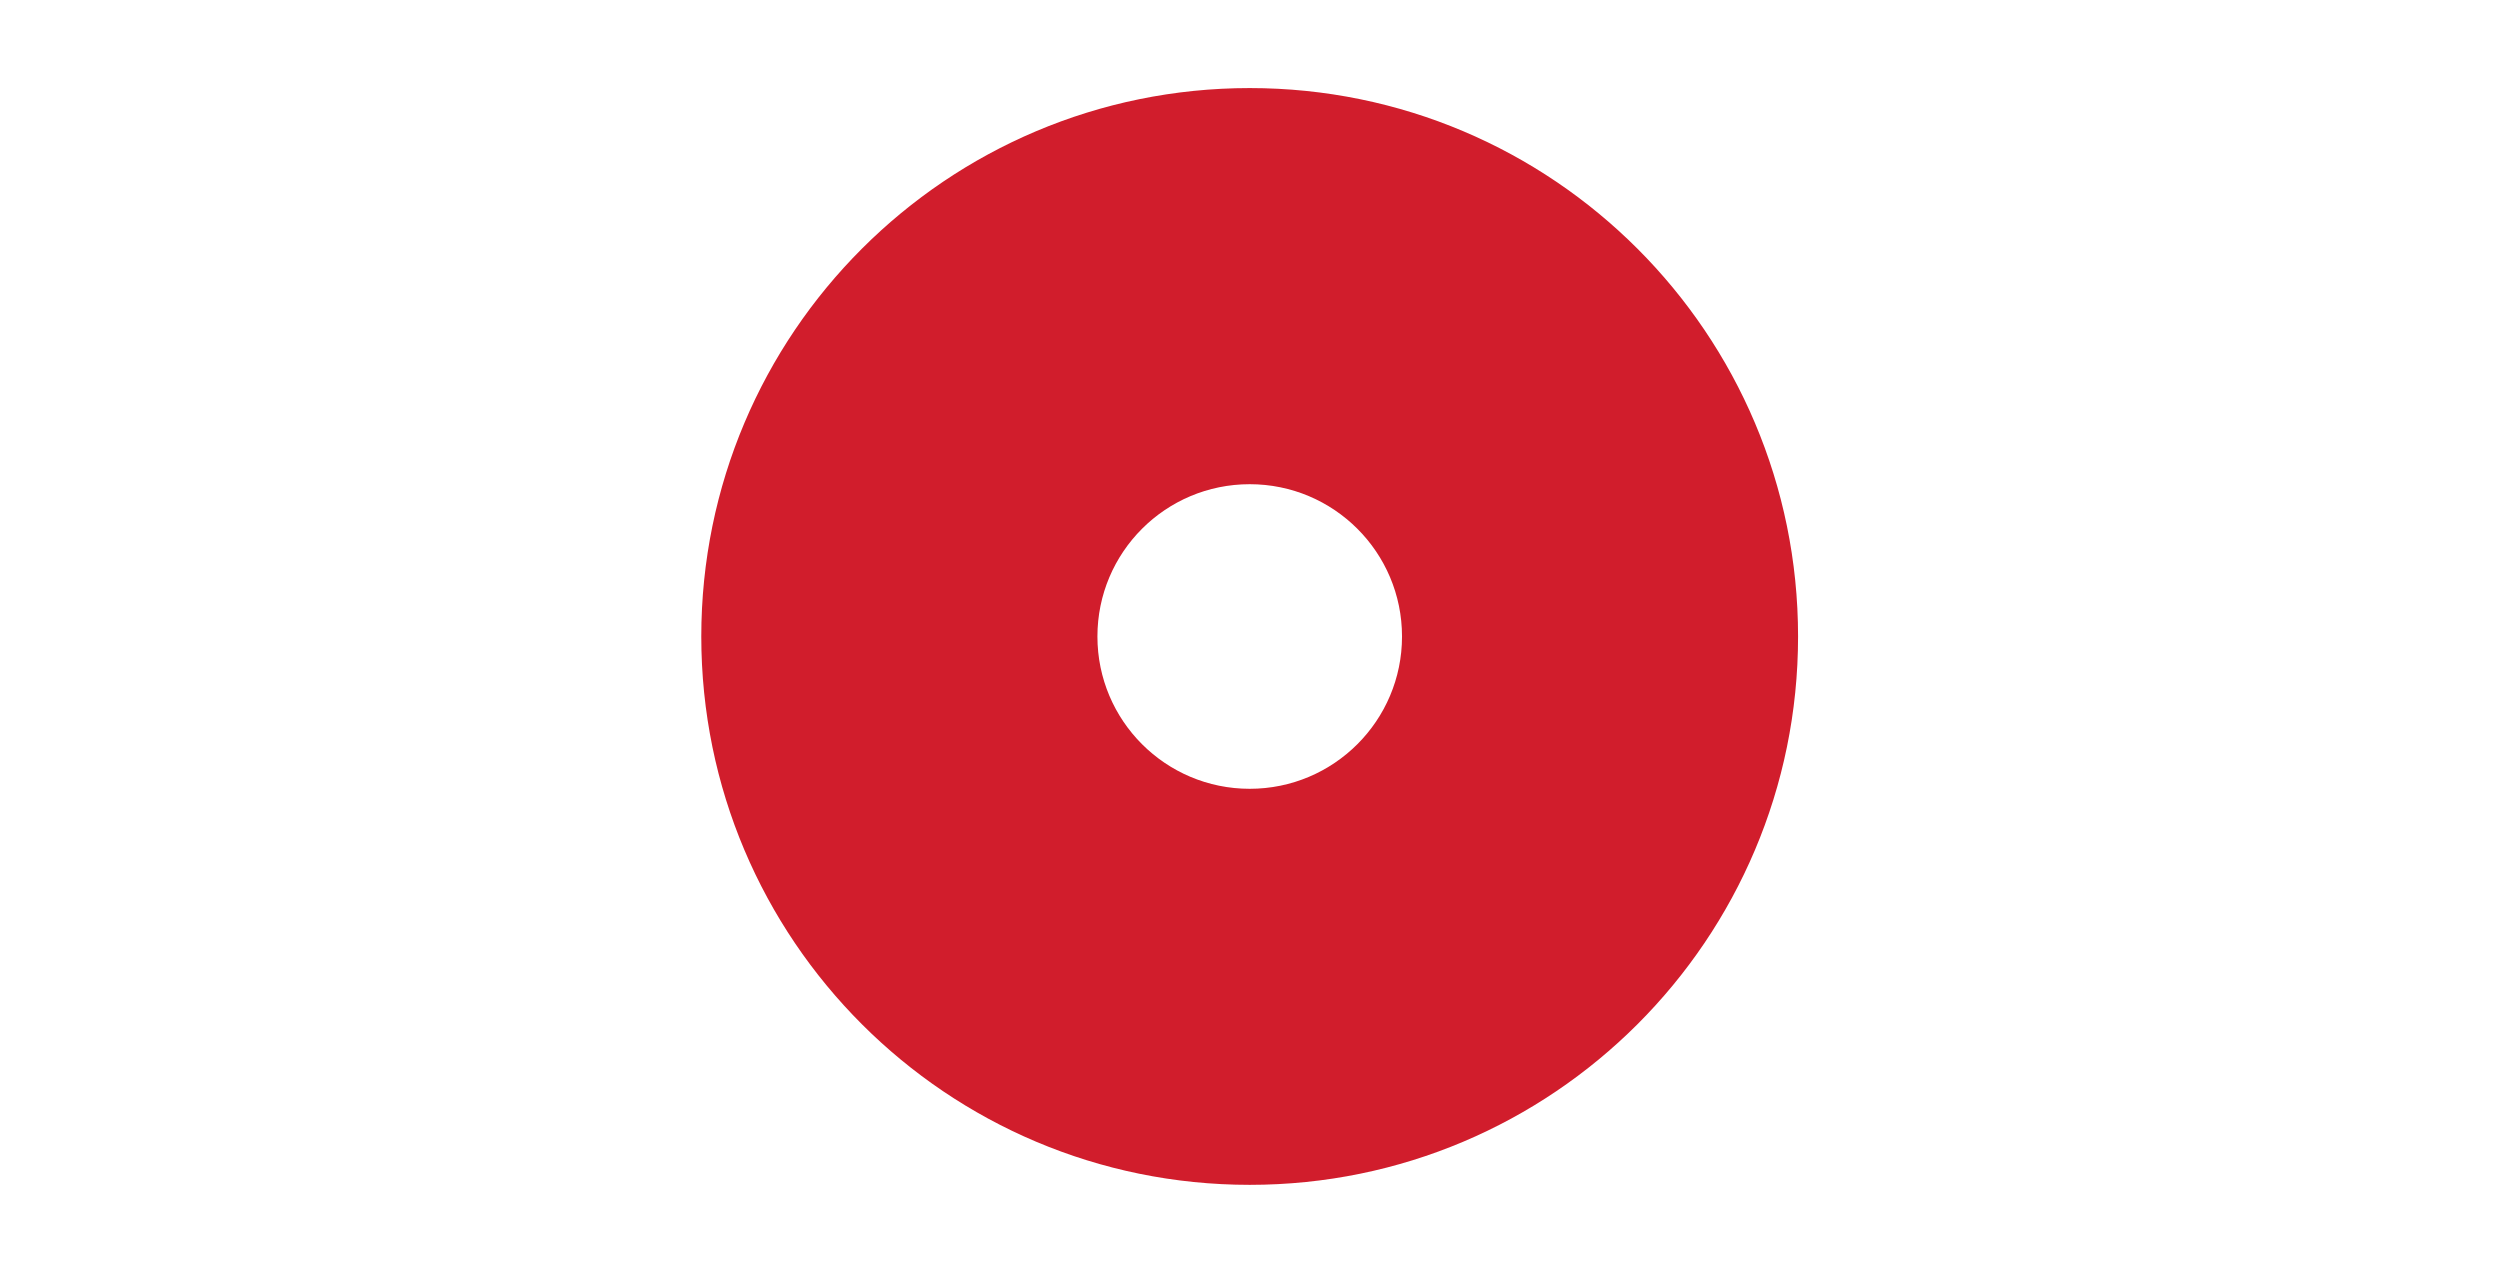 <?xml version="1.0" encoding="UTF-8" standalone="no"?>
<svg
   xmlns:dc="http://purl.org/dc/elements/1.1/"
   xmlns:cc="http://creativecommons.org/ns#"
   xmlns:rdf="http://www.w3.org/1999/02/22-rdf-syntax-ns#"
   xmlns:svg="http://www.w3.org/2000/svg"
   xmlns="http://www.w3.org/2000/svg"
   viewBox="0 0 41.575 21.165"
   height="21.165"
   width="41.575"
   xml:space="preserve"
   id="svg2"
   version="1.1"><defs
     id="defs6"><clipPath
       id="clipPath18"
       clipPathUnits="userSpaceOnUse"><path
         id="path16"
         d="M 0,15.874 H 31.181 V 0 H 0 Z" /></clipPath></defs><g
     transform="matrix(1.333,0,0,-1.333,0,21.165)"
     id="g10"><g
       id="g12"><g
         clip-path="url(#clipPath18)"
         id="g14"><g
           transform="translate(15.591,6.037)"
           id="g20"><path
             id="path22"
             style="fill:#d11d2c;fill-opacity:1;fill-rule:nonzero;stroke:none"
             d="M 0,0 C -1.05,0 -1.9,0.851 -1.9,1.9 -1.9,2.95 -1.05,3.8 0,3.8 1.049,3.8 1.9,2.95 1.9,1.9 1.9,0.851 1.049,0 0,0 m 0,8.742 c -3.779,0 -6.842,-3.063 -6.842,-6.842 0,-3.779 3.063,-6.841 6.842,-6.841 3.778,0 6.841,3.062 6.841,6.841 0,3.779 -3.063,6.842 -6.841,6.842" /></g></g></g></g></svg>